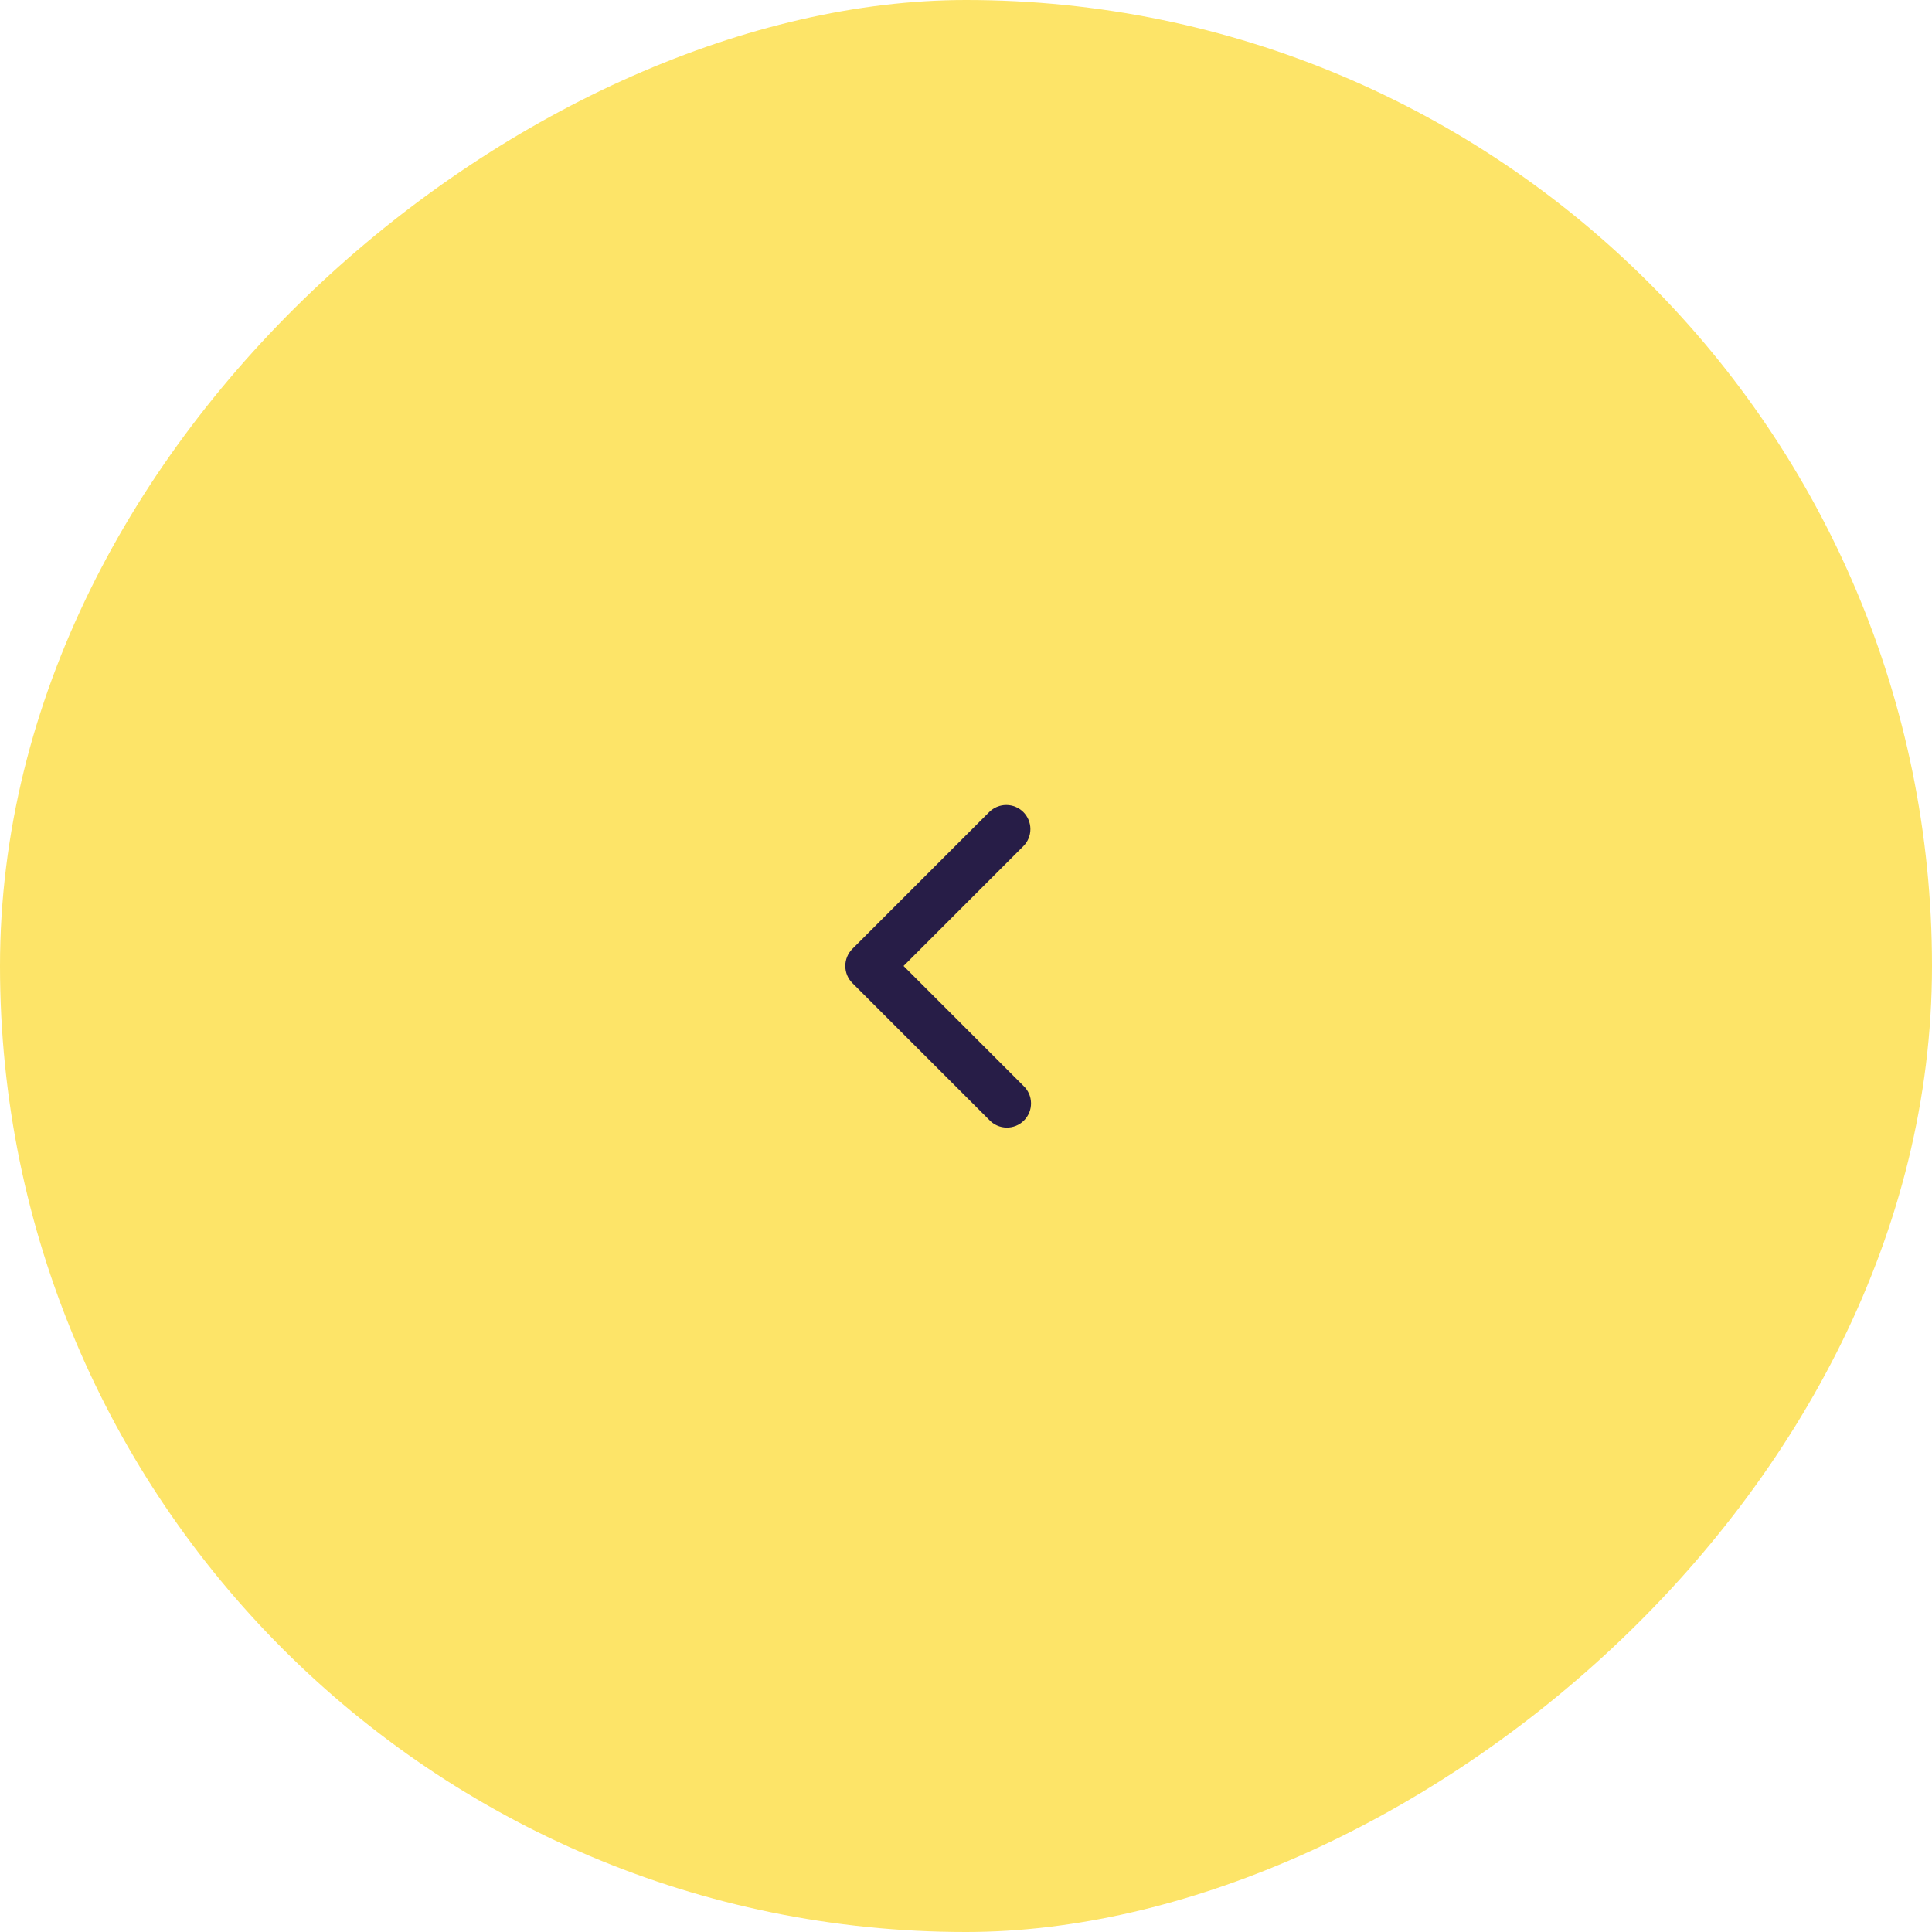 <svg width="60" height="60" viewBox="0 0 60 60" fill="none" xmlns="http://www.w3.org/2000/svg">
<rect y="60" width="60" height="60" rx="30" transform="rotate(-90 0 60)" fill="#FDE468"/>
<path fill-rule="evenodd" clip-rule="evenodd" d="M31.781 25.219C31.921 25.36 32 25.551 32 25.749C32 25.948 31.921 26.139 31.781 26.279L28.061 29.999L31.781 33.719C31.855 33.788 31.914 33.871 31.955 33.963C31.996 34.055 32.018 34.154 32.019 34.255C32.021 34.355 32.003 34.456 31.965 34.549C31.927 34.642 31.871 34.727 31.8 34.798C31.729 34.87 31.644 34.926 31.55 34.964C31.457 35.001 31.357 35.02 31.256 35.018C31.156 35.016 31.056 34.994 30.964 34.953C30.872 34.912 30.79 34.853 30.721 34.779L26.471 30.529C26.33 30.389 26.252 30.198 26.252 29.999C26.252 29.801 26.33 29.61 26.471 29.469L30.721 25.219C30.861 25.079 31.052 25 31.251 25C31.45 25 31.64 25.079 31.781 25.219Z" fill="#271D47"/>
</svg>
